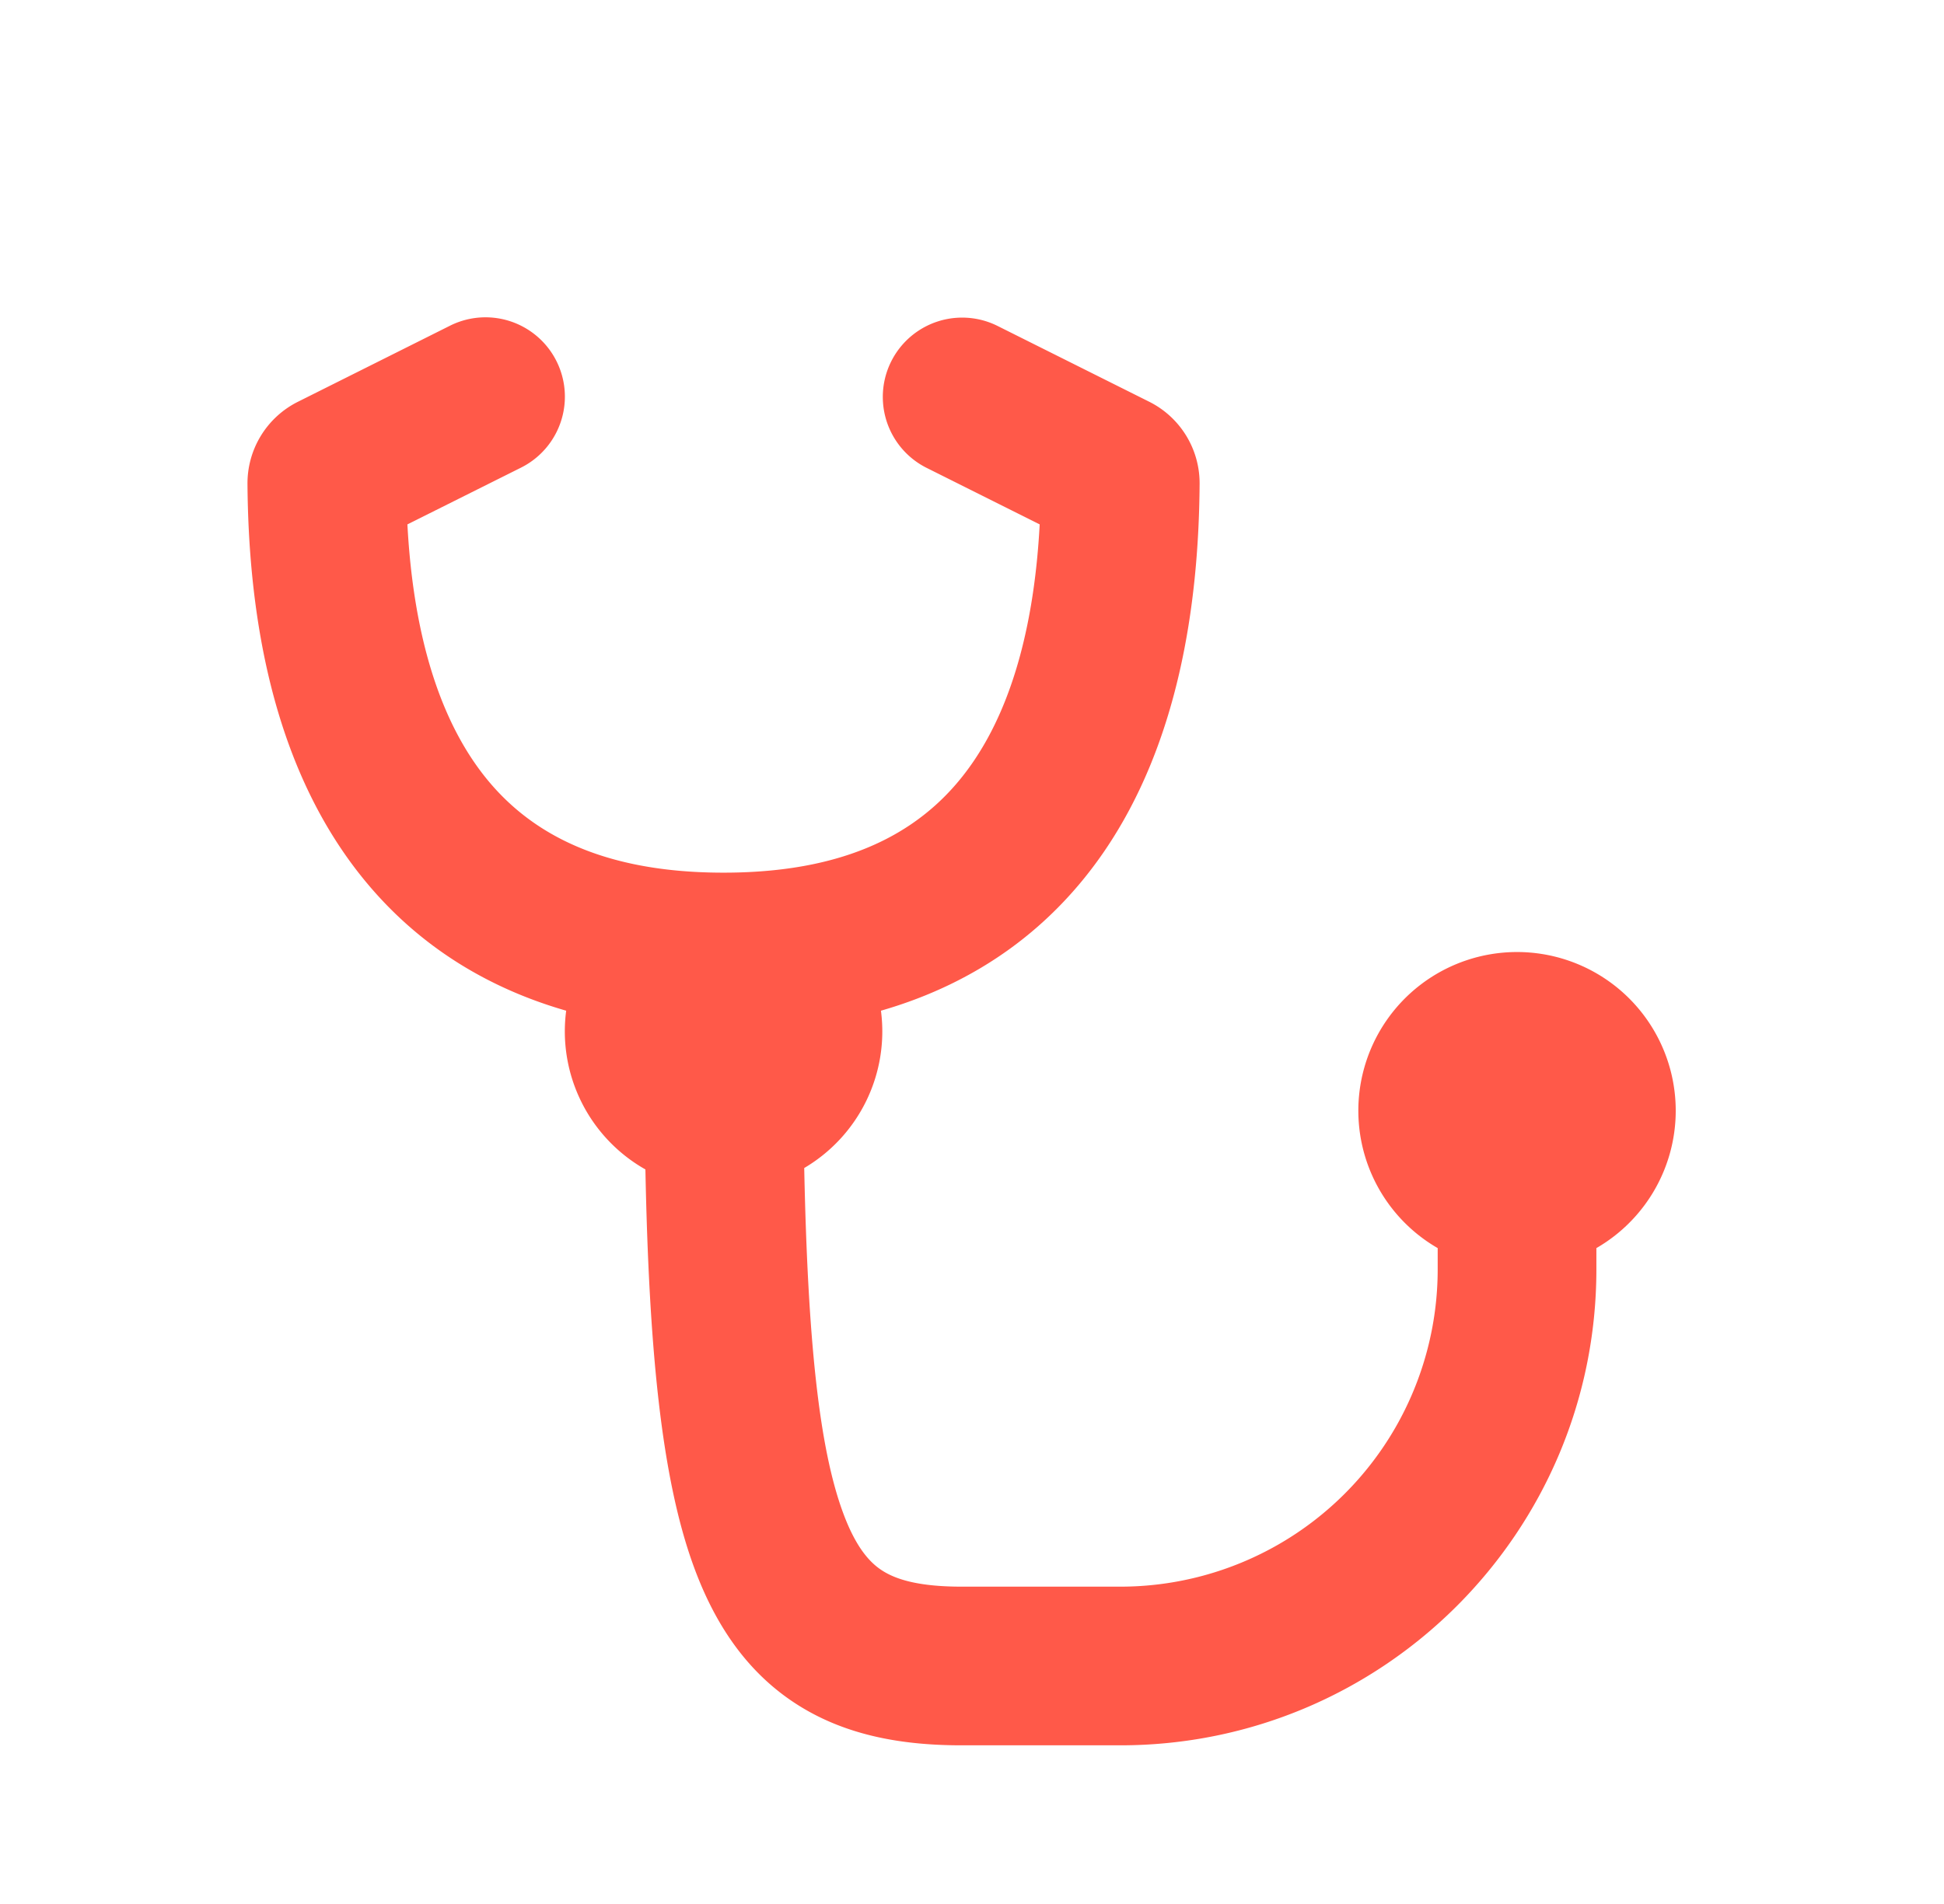 <?xml version="1.0" encoding="UTF-8"?> <svg xmlns="http://www.w3.org/2000/svg" width="49" height="48" fill="none"><path fill-rule="evenodd" clip-rule="evenodd" d="M11.343 8.211a2 2 0 0 1 1.79 3.578l-2.864 1.431c.126 2.374.639 4.46 1.669 5.974 1.083 1.592 2.908 2.802 6.282 2.806h.035c3.374-.004 5.2-1.213 6.283-2.806 1.03-1.513 1.542-3.6 1.668-5.974l-2.862-1.431a2 2 0 0 1 1.788-3.578l3.835 1.917a2.298 2.298 0 0 1 1.27 2.071c-.021 3.132-.561 6.555-2.392 9.246-1.303 1.913-3.167 3.323-5.64 4.035a3.998 3.998 0 0 1-1.934 3.966c.09 4.378.38 7.05.971 8.669.334.915.696 1.293 1.012 1.49.35.22.922.395 1.984.395h4a8 8 0 0 0 8-8v-.535a4 4 0 1 1 4 0V32c0 6.627-5.373 12-12 12h-4c-1.438 0-2.866-.225-4.11-1.006-1.278-.802-2.103-2.024-2.644-3.509-.82-2.248-1.127-5.52-1.216-10.003a3.999 3.999 0 0 1-1.997-4.002c-2.474-.712-4.338-2.122-5.64-4.035-1.831-2.69-2.37-6.114-2.393-9.246a2.298 2.298 0 0 1 1.271-2.07l3.834-1.918Z" fill="#FF5949"></path></svg> 